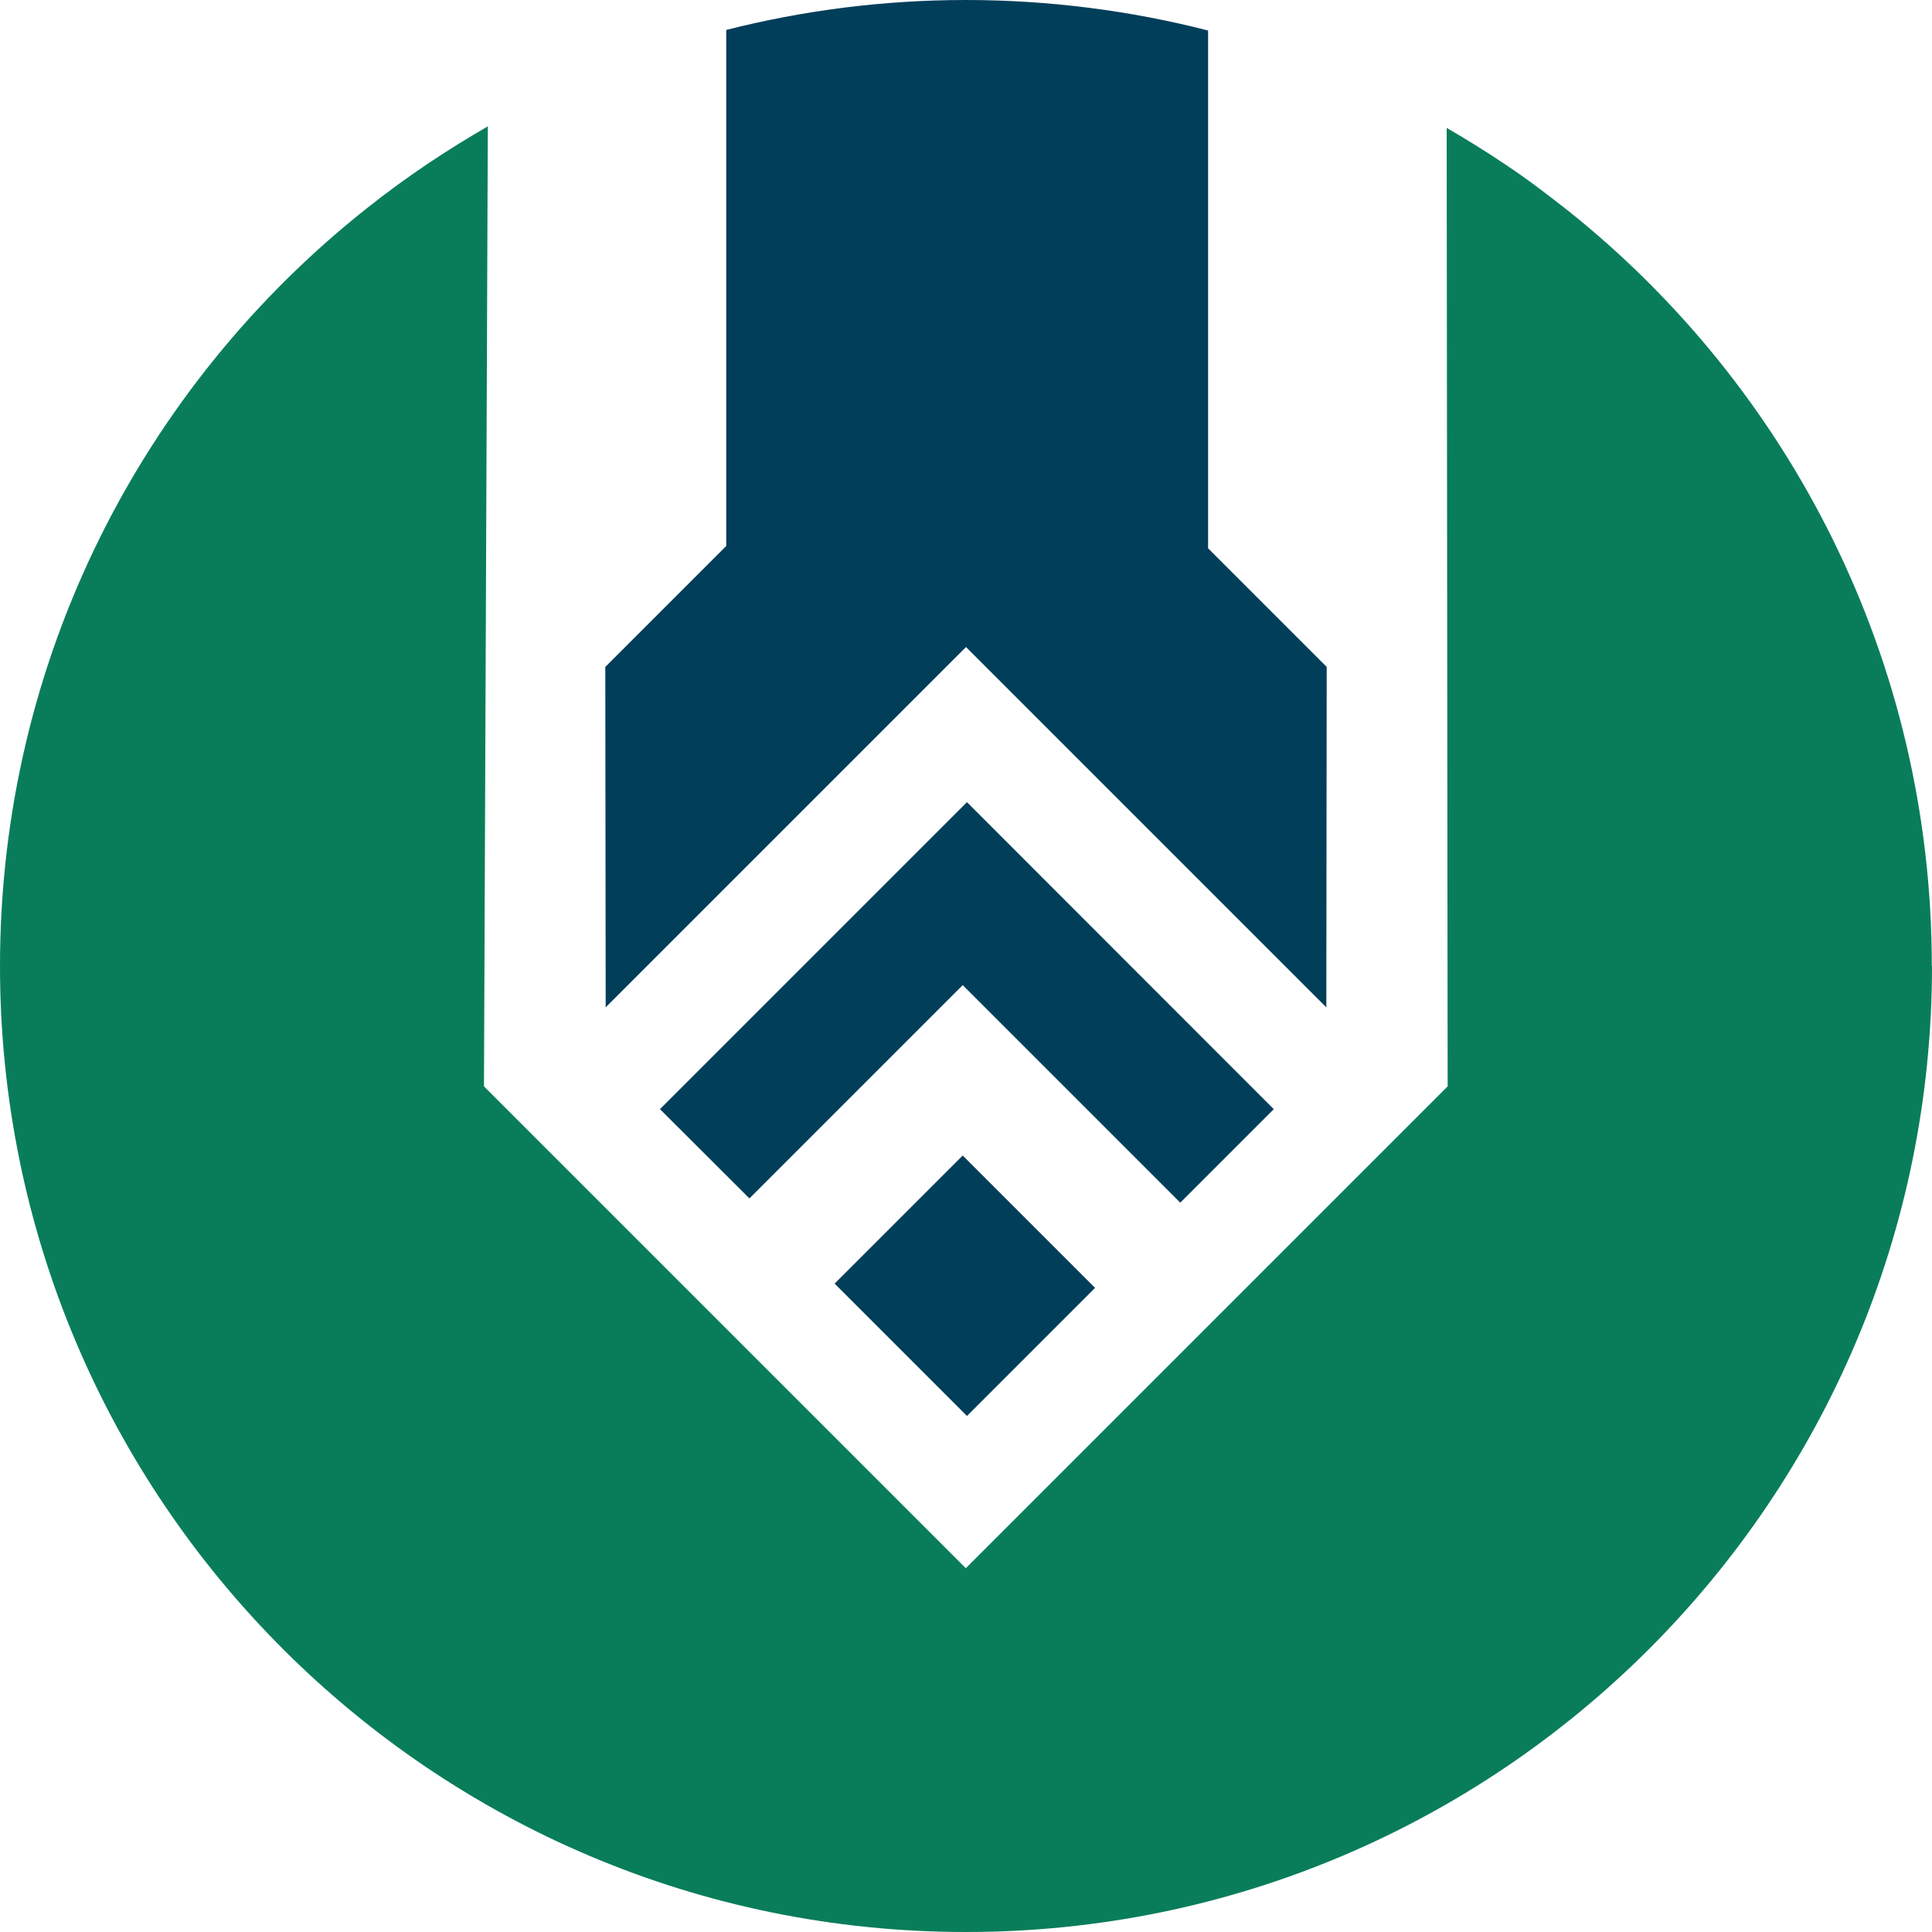 <?xml version="1.0" encoding="UTF-8"?>
<svg id="Ebene_2" xmlns="http://www.w3.org/2000/svg" viewBox="0 0 100 100">
  <defs>
    <style>
      .cls-1 {
        fill: #013e5a;
      }

      .cls-1, .cls-2 {
        fill-rule: evenodd;
      }

      .cls-2 {
        fill: #097d5a;
      }
    </style>
  </defs>
  <path class="cls-2" d="M100,50c0,27.61-22.39,50-50,50S0,77.61,0,50C0,34.09,7.43,19.92,19,10.77c1.01-.8,2.06-1.57,3.13-2.29,1.02-.68,2.06-1.33,3.12-1.94l-.2,49.69,24.94,24.94,24.94-24.94-.05-49.61c1.07.62,2.1,1.26,3.12,1.95.54.36,1.06.73,1.58,1.12s1.03.78,1.54,1.18c11.5,9.16,18.87,23.28,18.87,39.13Z"/>
  <path class="cls-1" d="M68.67,34.52l-.02,17.62-18.65-18.65-.05.05-18.6,18.6-.02-17.62,6.26-6.26V1.55C41.56.54,45.72,0,50,0s8.53.55,12.53,1.58v26.8l6.13,6.13ZM50.05,41.52l-15.89,15.89,4.63,4.62,11.04-11.04.17.17h0s11.09,11.09,11.09,11.09l4.84-4.84-15.88-15.89ZM49.83,59.81l-6.63,6.63,6.85,6.85,6.63-6.63-6.85-6.85Z"/>
</svg>